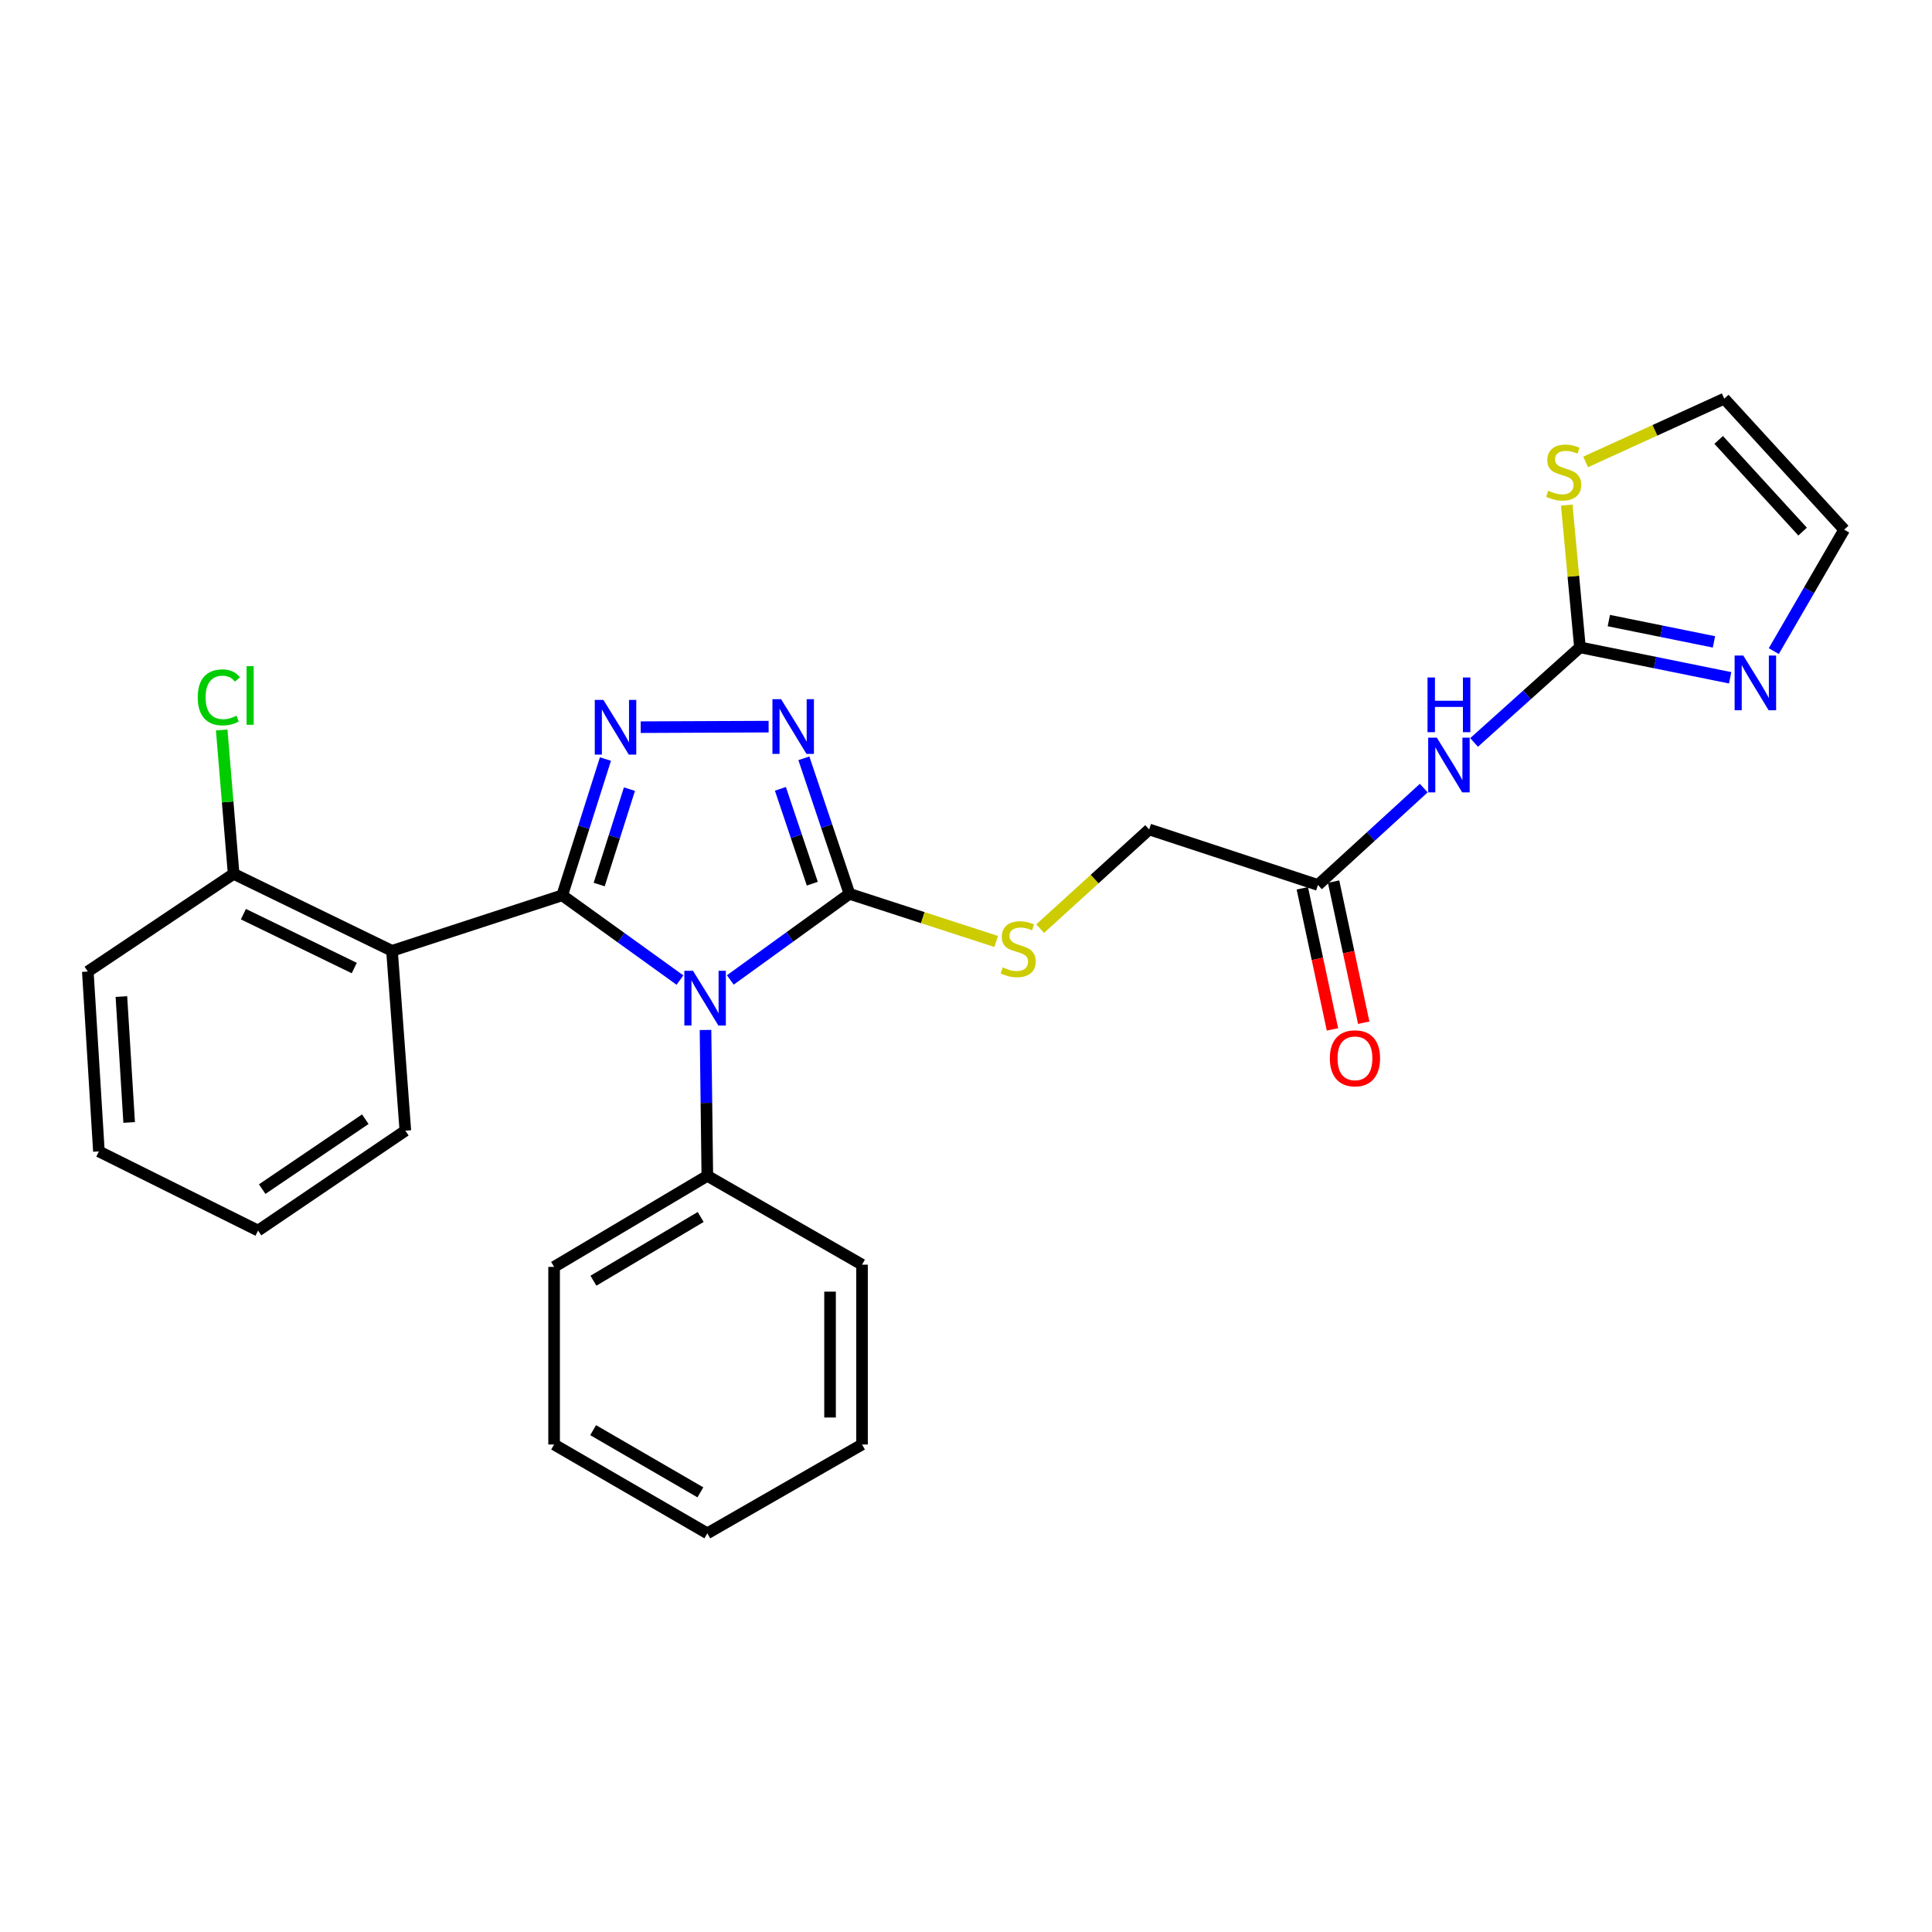 <?xml version='1.0' encoding='iso-8859-1'?>
<svg version='1.1' baseProfile='full'
              xmlns='http://www.w3.org/2000/svg'
                      xmlns:rdkit='http://www.rdkit.org/xml'
                      xmlns:xlink='http://www.w3.org/1999/xlink'
                  xml:space='preserve'
width='1000px' height='1000px' viewBox='0 0 1000 1000'>
<!-- END OF HEADER -->
<rect style='opacity:1.0;fill:#FFFFFF;stroke:none' width='1000' height='1000' x='0' y='0'> </rect>
<path class='bond-0' d='M 291.007,463.413 L 321.476,485.347' style='fill:none;fill-rule:evenodd;stroke:#000000;stroke-width:6px;stroke-linecap:butt;stroke-linejoin:miter;stroke-opacity:1' />
<path class='bond-0' d='M 321.476,485.347 L 351.944,507.281' style='fill:none;fill-rule:evenodd;stroke:#0000FF;stroke-width:6px;stroke-linecap:butt;stroke-linejoin:miter;stroke-opacity:1' />
<path class='bond-1' d='M 291.007,463.413 L 302.192,428.146' style='fill:none;fill-rule:evenodd;stroke:#000000;stroke-width:6px;stroke-linecap:butt;stroke-linejoin:miter;stroke-opacity:1' />
<path class='bond-1' d='M 302.192,428.146 L 313.377,392.879' style='fill:none;fill-rule:evenodd;stroke:#0000FF;stroke-width:6px;stroke-linecap:butt;stroke-linejoin:miter;stroke-opacity:1' />
<path class='bond-1' d='M 310.139,457.837 L 317.969,433.15' style='fill:none;fill-rule:evenodd;stroke:#000000;stroke-width:6px;stroke-linecap:butt;stroke-linejoin:miter;stroke-opacity:1' />
<path class='bond-1' d='M 317.969,433.15 L 325.798,408.463' style='fill:none;fill-rule:evenodd;stroke:#0000FF;stroke-width:6px;stroke-linecap:butt;stroke-linejoin:miter;stroke-opacity:1' />
<path class='bond-4' d='M 291.007,463.413 L 202.9,492.147' style='fill:none;fill-rule:evenodd;stroke:#000000;stroke-width:6px;stroke-linecap:butt;stroke-linejoin:miter;stroke-opacity:1' />
<path class='bond-2' d='M 378.007,507.221 L 408.839,484.931' style='fill:none;fill-rule:evenodd;stroke:#0000FF;stroke-width:6px;stroke-linecap:butt;stroke-linejoin:miter;stroke-opacity:1' />
<path class='bond-2' d='M 408.839,484.931 L 439.672,462.641' style='fill:none;fill-rule:evenodd;stroke:#000000;stroke-width:6px;stroke-linecap:butt;stroke-linejoin:miter;stroke-opacity:1' />
<path class='bond-11' d='M 365.168,533.111 L 365.64,570.861' style='fill:none;fill-rule:evenodd;stroke:#0000FF;stroke-width:6px;stroke-linecap:butt;stroke-linejoin:miter;stroke-opacity:1' />
<path class='bond-11' d='M 365.64,570.861 L 366.112,608.611' style='fill:none;fill-rule:evenodd;stroke:#000000;stroke-width:6px;stroke-linecap:butt;stroke-linejoin:miter;stroke-opacity:1' />
<path class='bond-3' d='M 331.631,376.383 L 397.838,376.105' style='fill:none;fill-rule:evenodd;stroke:#0000FF;stroke-width:6px;stroke-linecap:butt;stroke-linejoin:miter;stroke-opacity:1' />
<path class='bond-8' d='M 439.672,462.641 L 477.651,474.973' style='fill:none;fill-rule:evenodd;stroke:#000000;stroke-width:6px;stroke-linecap:butt;stroke-linejoin:miter;stroke-opacity:1' />
<path class='bond-8' d='M 477.651,474.973 L 515.63,487.304' style='fill:none;fill-rule:evenodd;stroke:#CCCC00;stroke-width:6px;stroke-linecap:butt;stroke-linejoin:miter;stroke-opacity:1' />
<path class='bond-27' d='M 439.672,462.641 L 427.876,427.568' style='fill:none;fill-rule:evenodd;stroke:#000000;stroke-width:6px;stroke-linecap:butt;stroke-linejoin:miter;stroke-opacity:1' />
<path class='bond-27' d='M 427.876,427.568 L 416.081,392.495' style='fill:none;fill-rule:evenodd;stroke:#0000FF;stroke-width:6px;stroke-linecap:butt;stroke-linejoin:miter;stroke-opacity:1' />
<path class='bond-27' d='M 420.445,457.395 L 412.189,432.844' style='fill:none;fill-rule:evenodd;stroke:#000000;stroke-width:6px;stroke-linecap:butt;stroke-linejoin:miter;stroke-opacity:1' />
<path class='bond-27' d='M 412.189,432.844 L 403.932,408.293' style='fill:none;fill-rule:evenodd;stroke:#0000FF;stroke-width:6px;stroke-linecap:butt;stroke-linejoin:miter;stroke-opacity:1' />
<path class='bond-12' d='M 202.9,492.147 L 120.927,452.306' style='fill:none;fill-rule:evenodd;stroke:#000000;stroke-width:6px;stroke-linecap:butt;stroke-linejoin:miter;stroke-opacity:1' />
<path class='bond-12' d='M 183.369,501.057 L 125.988,473.168' style='fill:none;fill-rule:evenodd;stroke:#000000;stroke-width:6px;stroke-linecap:butt;stroke-linejoin:miter;stroke-opacity:1' />
<path class='bond-18' d='M 202.9,492.147 L 209.806,585.238' style='fill:none;fill-rule:evenodd;stroke:#000000;stroke-width:6px;stroke-linecap:butt;stroke-linejoin:miter;stroke-opacity:1' />
<path class='bond-5' d='M 817.779,335.069 L 790.382,359.677' style='fill:none;fill-rule:evenodd;stroke:#000000;stroke-width:6px;stroke-linecap:butt;stroke-linejoin:miter;stroke-opacity:1' />
<path class='bond-5' d='M 790.382,359.677 L 762.985,384.284' style='fill:none;fill-rule:evenodd;stroke:#0000FF;stroke-width:6px;stroke-linecap:butt;stroke-linejoin:miter;stroke-opacity:1' />
<path class='bond-7' d='M 817.779,335.069 L 856.651,342.946' style='fill:none;fill-rule:evenodd;stroke:#000000;stroke-width:6px;stroke-linecap:butt;stroke-linejoin:miter;stroke-opacity:1' />
<path class='bond-7' d='M 856.651,342.946 L 895.524,350.823' style='fill:none;fill-rule:evenodd;stroke:#0000FF;stroke-width:6px;stroke-linecap:butt;stroke-linejoin:miter;stroke-opacity:1' />
<path class='bond-7' d='M 832.728,321.211 L 859.938,326.725' style='fill:none;fill-rule:evenodd;stroke:#000000;stroke-width:6px;stroke-linecap:butt;stroke-linejoin:miter;stroke-opacity:1' />
<path class='bond-7' d='M 859.938,326.725 L 887.149,332.239' style='fill:none;fill-rule:evenodd;stroke:#0000FF;stroke-width:6px;stroke-linecap:butt;stroke-linejoin:miter;stroke-opacity:1' />
<path class='bond-9' d='M 817.779,335.069 L 814.364,298.253' style='fill:none;fill-rule:evenodd;stroke:#000000;stroke-width:6px;stroke-linecap:butt;stroke-linejoin:miter;stroke-opacity:1' />
<path class='bond-9' d='M 814.364,298.253 L 810.948,261.437' style='fill:none;fill-rule:evenodd;stroke:#CCCC00;stroke-width:6px;stroke-linecap:butt;stroke-linejoin:miter;stroke-opacity:1' />
<path class='bond-6' d='M 736.928,407.915 L 709.55,432.984' style='fill:none;fill-rule:evenodd;stroke:#0000FF;stroke-width:6px;stroke-linecap:butt;stroke-linejoin:miter;stroke-opacity:1' />
<path class='bond-6' d='M 709.55,432.984 L 682.171,458.052' style='fill:none;fill-rule:evenodd;stroke:#000000;stroke-width:6px;stroke-linecap:butt;stroke-linejoin:miter;stroke-opacity:1' />
<path class='bond-13' d='M 918.114,337.017 L 936.33,305.585' style='fill:none;fill-rule:evenodd;stroke:#0000FF;stroke-width:6px;stroke-linecap:butt;stroke-linejoin:miter;stroke-opacity:1' />
<path class='bond-13' d='M 936.33,305.585 L 954.545,274.152' style='fill:none;fill-rule:evenodd;stroke:#000000;stroke-width:6px;stroke-linecap:butt;stroke-linejoin:miter;stroke-opacity:1' />
<path class='bond-16' d='M 538.377,480.655 L 566.598,454.986' style='fill:none;fill-rule:evenodd;stroke:#CCCC00;stroke-width:6px;stroke-linecap:butt;stroke-linejoin:miter;stroke-opacity:1' />
<path class='bond-16' d='M 566.598,454.986 L 594.819,429.318' style='fill:none;fill-rule:evenodd;stroke:#000000;stroke-width:6px;stroke-linecap:butt;stroke-linejoin:miter;stroke-opacity:1' />
<path class='bond-14' d='M 820.721,239.092 L 856.6,222.721' style='fill:none;fill-rule:evenodd;stroke:#CCCC00;stroke-width:6px;stroke-linecap:butt;stroke-linejoin:miter;stroke-opacity:1' />
<path class='bond-14' d='M 856.6,222.721 L 892.479,206.349' style='fill:none;fill-rule:evenodd;stroke:#000000;stroke-width:6px;stroke-linecap:butt;stroke-linejoin:miter;stroke-opacity:1' />
<path class='bond-10' d='M 682.171,458.052 L 594.819,429.318' style='fill:none;fill-rule:evenodd;stroke:#000000;stroke-width:6px;stroke-linecap:butt;stroke-linejoin:miter;stroke-opacity:1' />
<path class='bond-15' d='M 674.078,459.782 L 681.88,496.297' style='fill:none;fill-rule:evenodd;stroke:#000000;stroke-width:6px;stroke-linecap:butt;stroke-linejoin:miter;stroke-opacity:1' />
<path class='bond-15' d='M 681.88,496.297 L 689.682,532.812' style='fill:none;fill-rule:evenodd;stroke:#FF0000;stroke-width:6px;stroke-linecap:butt;stroke-linejoin:miter;stroke-opacity:1' />
<path class='bond-15' d='M 690.264,456.323 L 698.066,492.838' style='fill:none;fill-rule:evenodd;stroke:#000000;stroke-width:6px;stroke-linecap:butt;stroke-linejoin:miter;stroke-opacity:1' />
<path class='bond-15' d='M 698.066,492.838 L 705.868,529.354' style='fill:none;fill-rule:evenodd;stroke:#FF0000;stroke-width:6px;stroke-linecap:butt;stroke-linejoin:miter;stroke-opacity:1' />
<path class='bond-19' d='M 366.112,608.611 L 286.805,655.736' style='fill:none;fill-rule:evenodd;stroke:#000000;stroke-width:6px;stroke-linecap:butt;stroke-linejoin:miter;stroke-opacity:1' />
<path class='bond-19' d='M 362.67,629.909 L 307.156,662.896' style='fill:none;fill-rule:evenodd;stroke:#000000;stroke-width:6px;stroke-linecap:butt;stroke-linejoin:miter;stroke-opacity:1' />
<path class='bond-20' d='M 366.112,608.611 L 446.182,654.586' style='fill:none;fill-rule:evenodd;stroke:#000000;stroke-width:6px;stroke-linecap:butt;stroke-linejoin:miter;stroke-opacity:1' />
<path class='bond-17' d='M 120.927,452.306 L 117.838,415.066' style='fill:none;fill-rule:evenodd;stroke:#000000;stroke-width:6px;stroke-linecap:butt;stroke-linejoin:miter;stroke-opacity:1' />
<path class='bond-17' d='M 117.838,415.066 L 114.749,377.826' style='fill:none;fill-rule:evenodd;stroke:#00CC00;stroke-width:6px;stroke-linecap:butt;stroke-linejoin:miter;stroke-opacity:1' />
<path class='bond-21' d='M 120.927,452.306 L 45.455,502.869' style='fill:none;fill-rule:evenodd;stroke:#000000;stroke-width:6px;stroke-linecap:butt;stroke-linejoin:miter;stroke-opacity:1' />
<path class='bond-30' d='M 954.545,274.152 L 892.479,206.349' style='fill:none;fill-rule:evenodd;stroke:#000000;stroke-width:6px;stroke-linecap:butt;stroke-linejoin:miter;stroke-opacity:1' />
<path class='bond-30' d='M 933.027,275.157 L 889.581,227.695' style='fill:none;fill-rule:evenodd;stroke:#000000;stroke-width:6px;stroke-linecap:butt;stroke-linejoin:miter;stroke-opacity:1' />
<path class='bond-22' d='M 209.806,585.238 L 133.57,636.941' style='fill:none;fill-rule:evenodd;stroke:#000000;stroke-width:6px;stroke-linecap:butt;stroke-linejoin:miter;stroke-opacity:1' />
<path class='bond-22' d='M 189.081,579.295 L 135.716,615.488' style='fill:none;fill-rule:evenodd;stroke:#000000;stroke-width:6px;stroke-linecap:butt;stroke-linejoin:miter;stroke-opacity:1' />
<path class='bond-24' d='M 286.805,655.736 L 286.805,747.667' style='fill:none;fill-rule:evenodd;stroke:#000000;stroke-width:6px;stroke-linecap:butt;stroke-linejoin:miter;stroke-opacity:1' />
<path class='bond-25' d='M 446.182,654.586 L 446.182,747.667' style='fill:none;fill-rule:evenodd;stroke:#000000;stroke-width:6px;stroke-linecap:butt;stroke-linejoin:miter;stroke-opacity:1' />
<path class='bond-25' d='M 429.631,668.548 L 429.631,733.705' style='fill:none;fill-rule:evenodd;stroke:#000000;stroke-width:6px;stroke-linecap:butt;stroke-linejoin:miter;stroke-opacity:1' />
<path class='bond-28' d='M 45.455,502.869 L 51.192,595.968' style='fill:none;fill-rule:evenodd;stroke:#000000;stroke-width:6px;stroke-linecap:butt;stroke-linejoin:miter;stroke-opacity:1' />
<path class='bond-28' d='M 62.835,515.816 L 66.851,580.985' style='fill:none;fill-rule:evenodd;stroke:#000000;stroke-width:6px;stroke-linecap:butt;stroke-linejoin:miter;stroke-opacity:1' />
<path class='bond-23' d='M 133.57,636.941 L 51.192,595.968' style='fill:none;fill-rule:evenodd;stroke:#000000;stroke-width:6px;stroke-linecap:butt;stroke-linejoin:miter;stroke-opacity:1' />
<path class='bond-29' d='M 286.805,747.667 L 366.112,793.651' style='fill:none;fill-rule:evenodd;stroke:#000000;stroke-width:6px;stroke-linecap:butt;stroke-linejoin:miter;stroke-opacity:1' />
<path class='bond-29' d='M 307.003,740.247 L 362.518,772.436' style='fill:none;fill-rule:evenodd;stroke:#000000;stroke-width:6px;stroke-linecap:butt;stroke-linejoin:miter;stroke-opacity:1' />
<path class='bond-26' d='M 446.182,747.667 L 366.112,793.651' style='fill:none;fill-rule:evenodd;stroke:#000000;stroke-width:6px;stroke-linecap:butt;stroke-linejoin:miter;stroke-opacity:1' />
<path  class='atom-1' d='M 358.702 502.492
L 367.982 517.492
Q 368.902 518.972, 370.382 521.652
Q 371.862 524.332, 371.942 524.492
L 371.942 502.492
L 375.702 502.492
L 375.702 530.812
L 371.822 530.812
L 361.862 514.412
Q 360.702 512.492, 359.462 510.292
Q 358.262 508.092, 357.902 507.412
L 357.902 530.812
L 354.222 530.812
L 354.222 502.492
L 358.702 502.492
' fill='#0000FF'/>
<path  class='atom-2' d='M 312.332 362.278
L 321.612 377.278
Q 322.532 378.758, 324.012 381.438
Q 325.492 384.118, 325.572 384.278
L 325.572 362.278
L 329.332 362.278
L 329.332 390.598
L 325.452 390.598
L 315.492 374.198
Q 314.332 372.278, 313.092 370.078
Q 311.892 367.878, 311.532 367.198
L 311.532 390.598
L 307.852 390.598
L 307.852 362.278
L 312.332 362.278
' fill='#0000FF'/>
<path  class='atom-4' d='M 404.291 361.891
L 413.571 376.891
Q 414.491 378.371, 415.971 381.051
Q 417.451 383.731, 417.531 383.891
L 417.531 361.891
L 421.291 361.891
L 421.291 390.211
L 417.411 390.211
L 407.451 373.811
Q 406.291 371.891, 405.051 369.691
Q 403.851 367.491, 403.491 366.811
L 403.491 390.211
L 399.811 390.211
L 399.811 361.891
L 404.291 361.891
' fill='#0000FF'/>
<path  class='atom-7' d='M 743.706 381.817
L 752.986 396.817
Q 753.906 398.297, 755.386 400.977
Q 756.866 403.657, 756.946 403.817
L 756.946 381.817
L 760.706 381.817
L 760.706 410.137
L 756.826 410.137
L 746.866 393.737
Q 745.706 391.817, 744.466 389.617
Q 743.266 387.417, 742.906 386.737
L 742.906 410.137
L 739.226 410.137
L 739.226 381.817
L 743.706 381.817
' fill='#0000FF'/>
<path  class='atom-7' d='M 738.886 350.665
L 742.726 350.665
L 742.726 362.705
L 757.206 362.705
L 757.206 350.665
L 761.046 350.665
L 761.046 378.985
L 757.206 378.985
L 757.206 365.905
L 742.726 365.905
L 742.726 378.985
L 738.886 378.985
L 738.886 350.665
' fill='#0000FF'/>
<path  class='atom-8' d='M 902.32 339.309
L 911.6 354.309
Q 912.52 355.789, 914 358.469
Q 915.48 361.149, 915.56 361.309
L 915.56 339.309
L 919.32 339.309
L 919.32 367.629
L 915.44 367.629
L 905.48 351.229
Q 904.32 349.309, 903.08 347.109
Q 901.88 344.909, 901.52 344.229
L 901.52 367.629
L 897.84 367.629
L 897.84 339.309
L 902.32 339.309
' fill='#0000FF'/>
<path  class='atom-9' d='M 519.006 500.718
Q 519.326 500.838, 520.646 501.398
Q 521.966 501.958, 523.406 502.318
Q 524.886 502.638, 526.326 502.638
Q 529.006 502.638, 530.566 501.358
Q 532.126 500.038, 532.126 497.758
Q 532.126 496.198, 531.326 495.238
Q 530.566 494.278, 529.366 493.758
Q 528.166 493.238, 526.166 492.638
Q 523.646 491.878, 522.126 491.158
Q 520.646 490.438, 519.566 488.918
Q 518.526 487.398, 518.526 484.838
Q 518.526 481.278, 520.926 479.078
Q 523.366 476.878, 528.166 476.878
Q 531.446 476.878, 535.166 478.438
L 534.246 481.518
Q 530.846 480.118, 528.286 480.118
Q 525.526 480.118, 524.006 481.278
Q 522.486 482.398, 522.526 484.358
Q 522.526 485.878, 523.286 486.798
Q 524.086 487.718, 525.206 488.238
Q 526.366 488.758, 528.286 489.358
Q 530.846 490.158, 532.366 490.958
Q 533.886 491.758, 534.966 493.398
Q 536.086 494.998, 536.086 497.758
Q 536.086 501.678, 533.446 503.798
Q 530.846 505.878, 526.486 505.878
Q 523.966 505.878, 522.046 505.318
Q 520.166 504.798, 517.926 503.878
L 519.006 500.718
' fill='#CCCC00'/>
<path  class='atom-10' d='M 801.356 253.998
Q 801.676 254.118, 802.996 254.678
Q 804.316 255.238, 805.756 255.598
Q 807.236 255.918, 808.676 255.918
Q 811.356 255.918, 812.916 254.638
Q 814.476 253.318, 814.476 251.038
Q 814.476 249.478, 813.676 248.518
Q 812.916 247.558, 811.716 247.038
Q 810.516 246.518, 808.516 245.918
Q 805.996 245.158, 804.476 244.438
Q 802.996 243.718, 801.916 242.198
Q 800.876 240.678, 800.876 238.118
Q 800.876 234.558, 803.276 232.358
Q 805.716 230.158, 810.516 230.158
Q 813.796 230.158, 817.516 231.718
L 816.596 234.798
Q 813.196 233.398, 810.636 233.398
Q 807.876 233.398, 806.356 234.558
Q 804.836 235.678, 804.876 237.638
Q 804.876 239.158, 805.636 240.078
Q 806.436 240.998, 807.556 241.518
Q 808.716 242.038, 810.636 242.638
Q 813.196 243.438, 814.716 244.238
Q 816.236 245.038, 817.316 246.678
Q 818.436 248.278, 818.436 251.038
Q 818.436 254.958, 815.796 257.078
Q 813.196 259.158, 808.836 259.158
Q 806.316 259.158, 804.396 258.598
Q 802.516 258.078, 800.276 257.158
L 801.356 253.998
' fill='#CCCC00'/>
<path  class='atom-16' d='M 688.324 547.774
Q 688.324 540.974, 691.684 537.174
Q 695.044 533.374, 701.324 533.374
Q 707.604 533.374, 710.964 537.174
Q 714.324 540.974, 714.324 547.774
Q 714.324 554.654, 710.924 558.574
Q 707.524 562.454, 701.324 562.454
Q 695.084 562.454, 691.684 558.574
Q 688.324 554.694, 688.324 547.774
M 701.324 559.254
Q 705.644 559.254, 707.964 556.374
Q 710.324 553.454, 710.324 547.774
Q 710.324 542.214, 707.964 539.414
Q 705.644 536.574, 701.324 536.574
Q 697.004 536.574, 694.644 539.374
Q 692.324 542.174, 692.324 547.774
Q 692.324 553.494, 694.644 556.374
Q 697.004 559.254, 701.324 559.254
' fill='#FF0000'/>
<path  class='atom-18' d='M 102.348 360.949
Q 102.348 353.909, 105.628 350.229
Q 108.948 346.509, 115.228 346.509
Q 121.068 346.509, 124.188 350.629
L 121.548 352.789
Q 119.268 349.789, 115.228 349.789
Q 110.948 349.789, 108.668 352.669
Q 106.428 355.509, 106.428 360.949
Q 106.428 366.549, 108.748 369.429
Q 111.108 372.309, 115.668 372.309
Q 118.788 372.309, 122.428 370.429
L 123.548 373.429
Q 122.068 374.389, 119.828 374.949
Q 117.588 375.509, 115.108 375.509
Q 108.948 375.509, 105.628 371.749
Q 102.348 367.989, 102.348 360.949
' fill='#00CC00'/>
<path  class='atom-18' d='M 127.628 344.789
L 131.308 344.789
L 131.308 375.149
L 127.628 375.149
L 127.628 344.789
' fill='#00CC00'/>
</svg>
